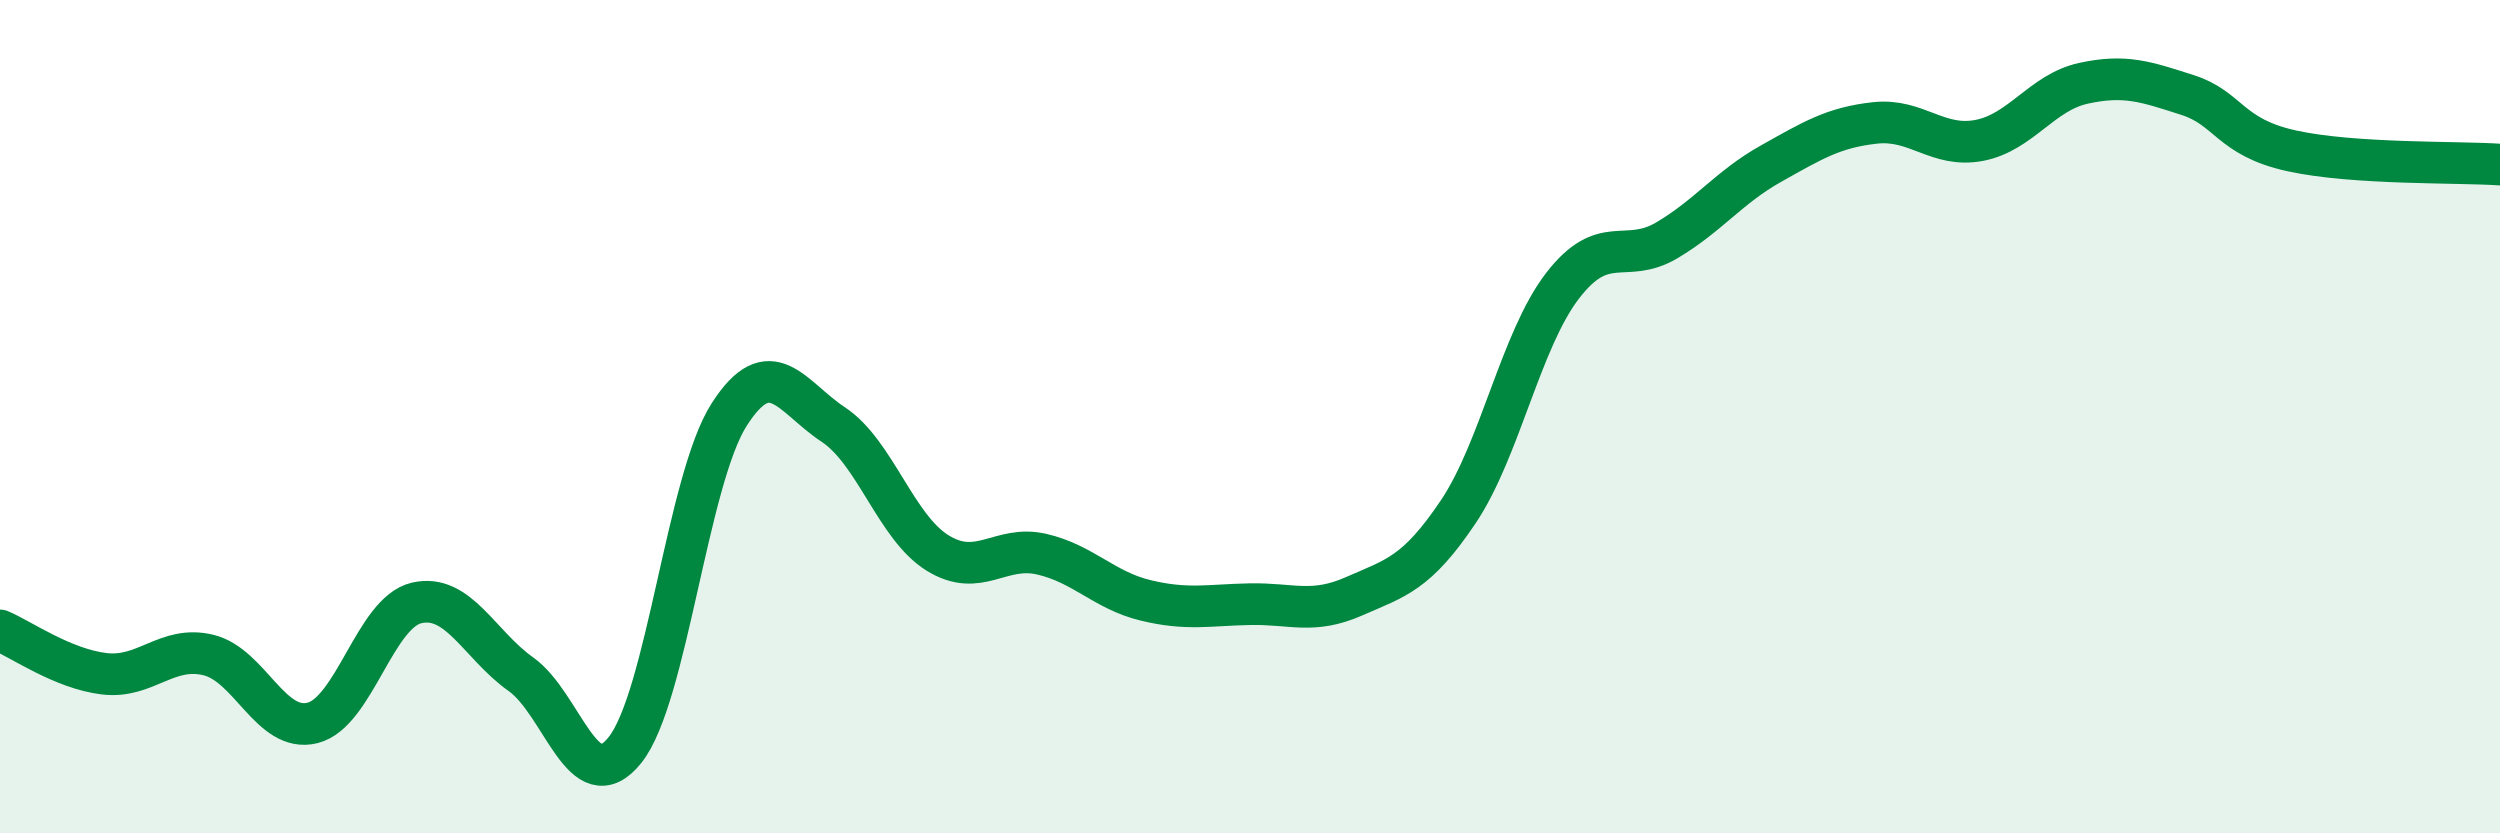 
    <svg width="60" height="20" viewBox="0 0 60 20" xmlns="http://www.w3.org/2000/svg">
      <path
        d="M 0,15.13 C 0.5,15.34 1.5,16.05 2.5,16.17 C 3.5,16.29 4,15.48 5,15.72 C 6,15.96 6.5,17.6 7.5,17.35 C 8.5,17.1 9,14.7 10,14.47 C 11,14.24 11.5,15.47 12.5,16.18 C 13.5,16.89 14,19.25 15,18 C 16,16.75 16.5,11.51 17.5,9.95 C 18.5,8.39 19,9.53 20,10.19 C 21,10.85 21.5,12.65 22.5,13.27 C 23.5,13.89 24,13.07 25,13.3 C 26,13.53 26.5,14.17 27.5,14.41 C 28.5,14.65 29,14.52 30,14.5 C 31,14.48 31.5,14.75 32.5,14.31 C 33.5,13.87 34,13.77 35,12.28 C 36,10.79 36.5,8.16 37.5,6.86 C 38.5,5.56 39,6.36 40,5.77 C 41,5.18 41.5,4.49 42.5,3.93 C 43.5,3.37 44,3.06 45,2.95 C 46,2.84 46.5,3.56 47.5,3.37 C 48.5,3.18 49,2.22 50,2 C 51,1.78 51.5,1.96 52.5,2.28 C 53.5,2.6 53.5,3.29 55,3.62 C 56.5,3.95 59,3.88 60,3.95L60 20L0 20Z"
        fill="#008740"
        opacity="0.1"
        stroke-linecap="round"
        stroke-linejoin="round"
      />
      <path
        d="M 0,15.13 C 0.5,15.34 1.5,16.05 2.5,16.17 C 3.5,16.29 4,15.48 5,15.72 C 6,15.96 6.5,17.6 7.5,17.35 C 8.5,17.1 9,14.7 10,14.47 C 11,14.24 11.5,15.47 12.5,16.18 C 13.5,16.89 14,19.25 15,18 C 16,16.75 16.5,11.51 17.5,9.95 C 18.5,8.39 19,9.53 20,10.19 C 21,10.85 21.5,12.65 22.5,13.27 C 23.5,13.89 24,13.07 25,13.3 C 26,13.53 26.5,14.17 27.5,14.41 C 28.5,14.65 29,14.52 30,14.5 C 31,14.48 31.5,14.75 32.5,14.31 C 33.5,13.87 34,13.77 35,12.28 C 36,10.79 36.5,8.16 37.5,6.86 C 38.5,5.56 39,6.36 40,5.77 C 41,5.18 41.5,4.49 42.5,3.93 C 43.5,3.37 44,3.06 45,2.95 C 46,2.84 46.5,3.56 47.5,3.37 C 48.5,3.18 49,2.22 50,2 C 51,1.78 51.5,1.96 52.5,2.28 C 53.5,2.6 53.5,3.29 55,3.62 C 56.5,3.95 59,3.88 60,3.95"
        stroke="#008740"
        stroke-width="1"
        fill="none"
        stroke-linecap="round"
        stroke-linejoin="round"
      />
    </svg>
  